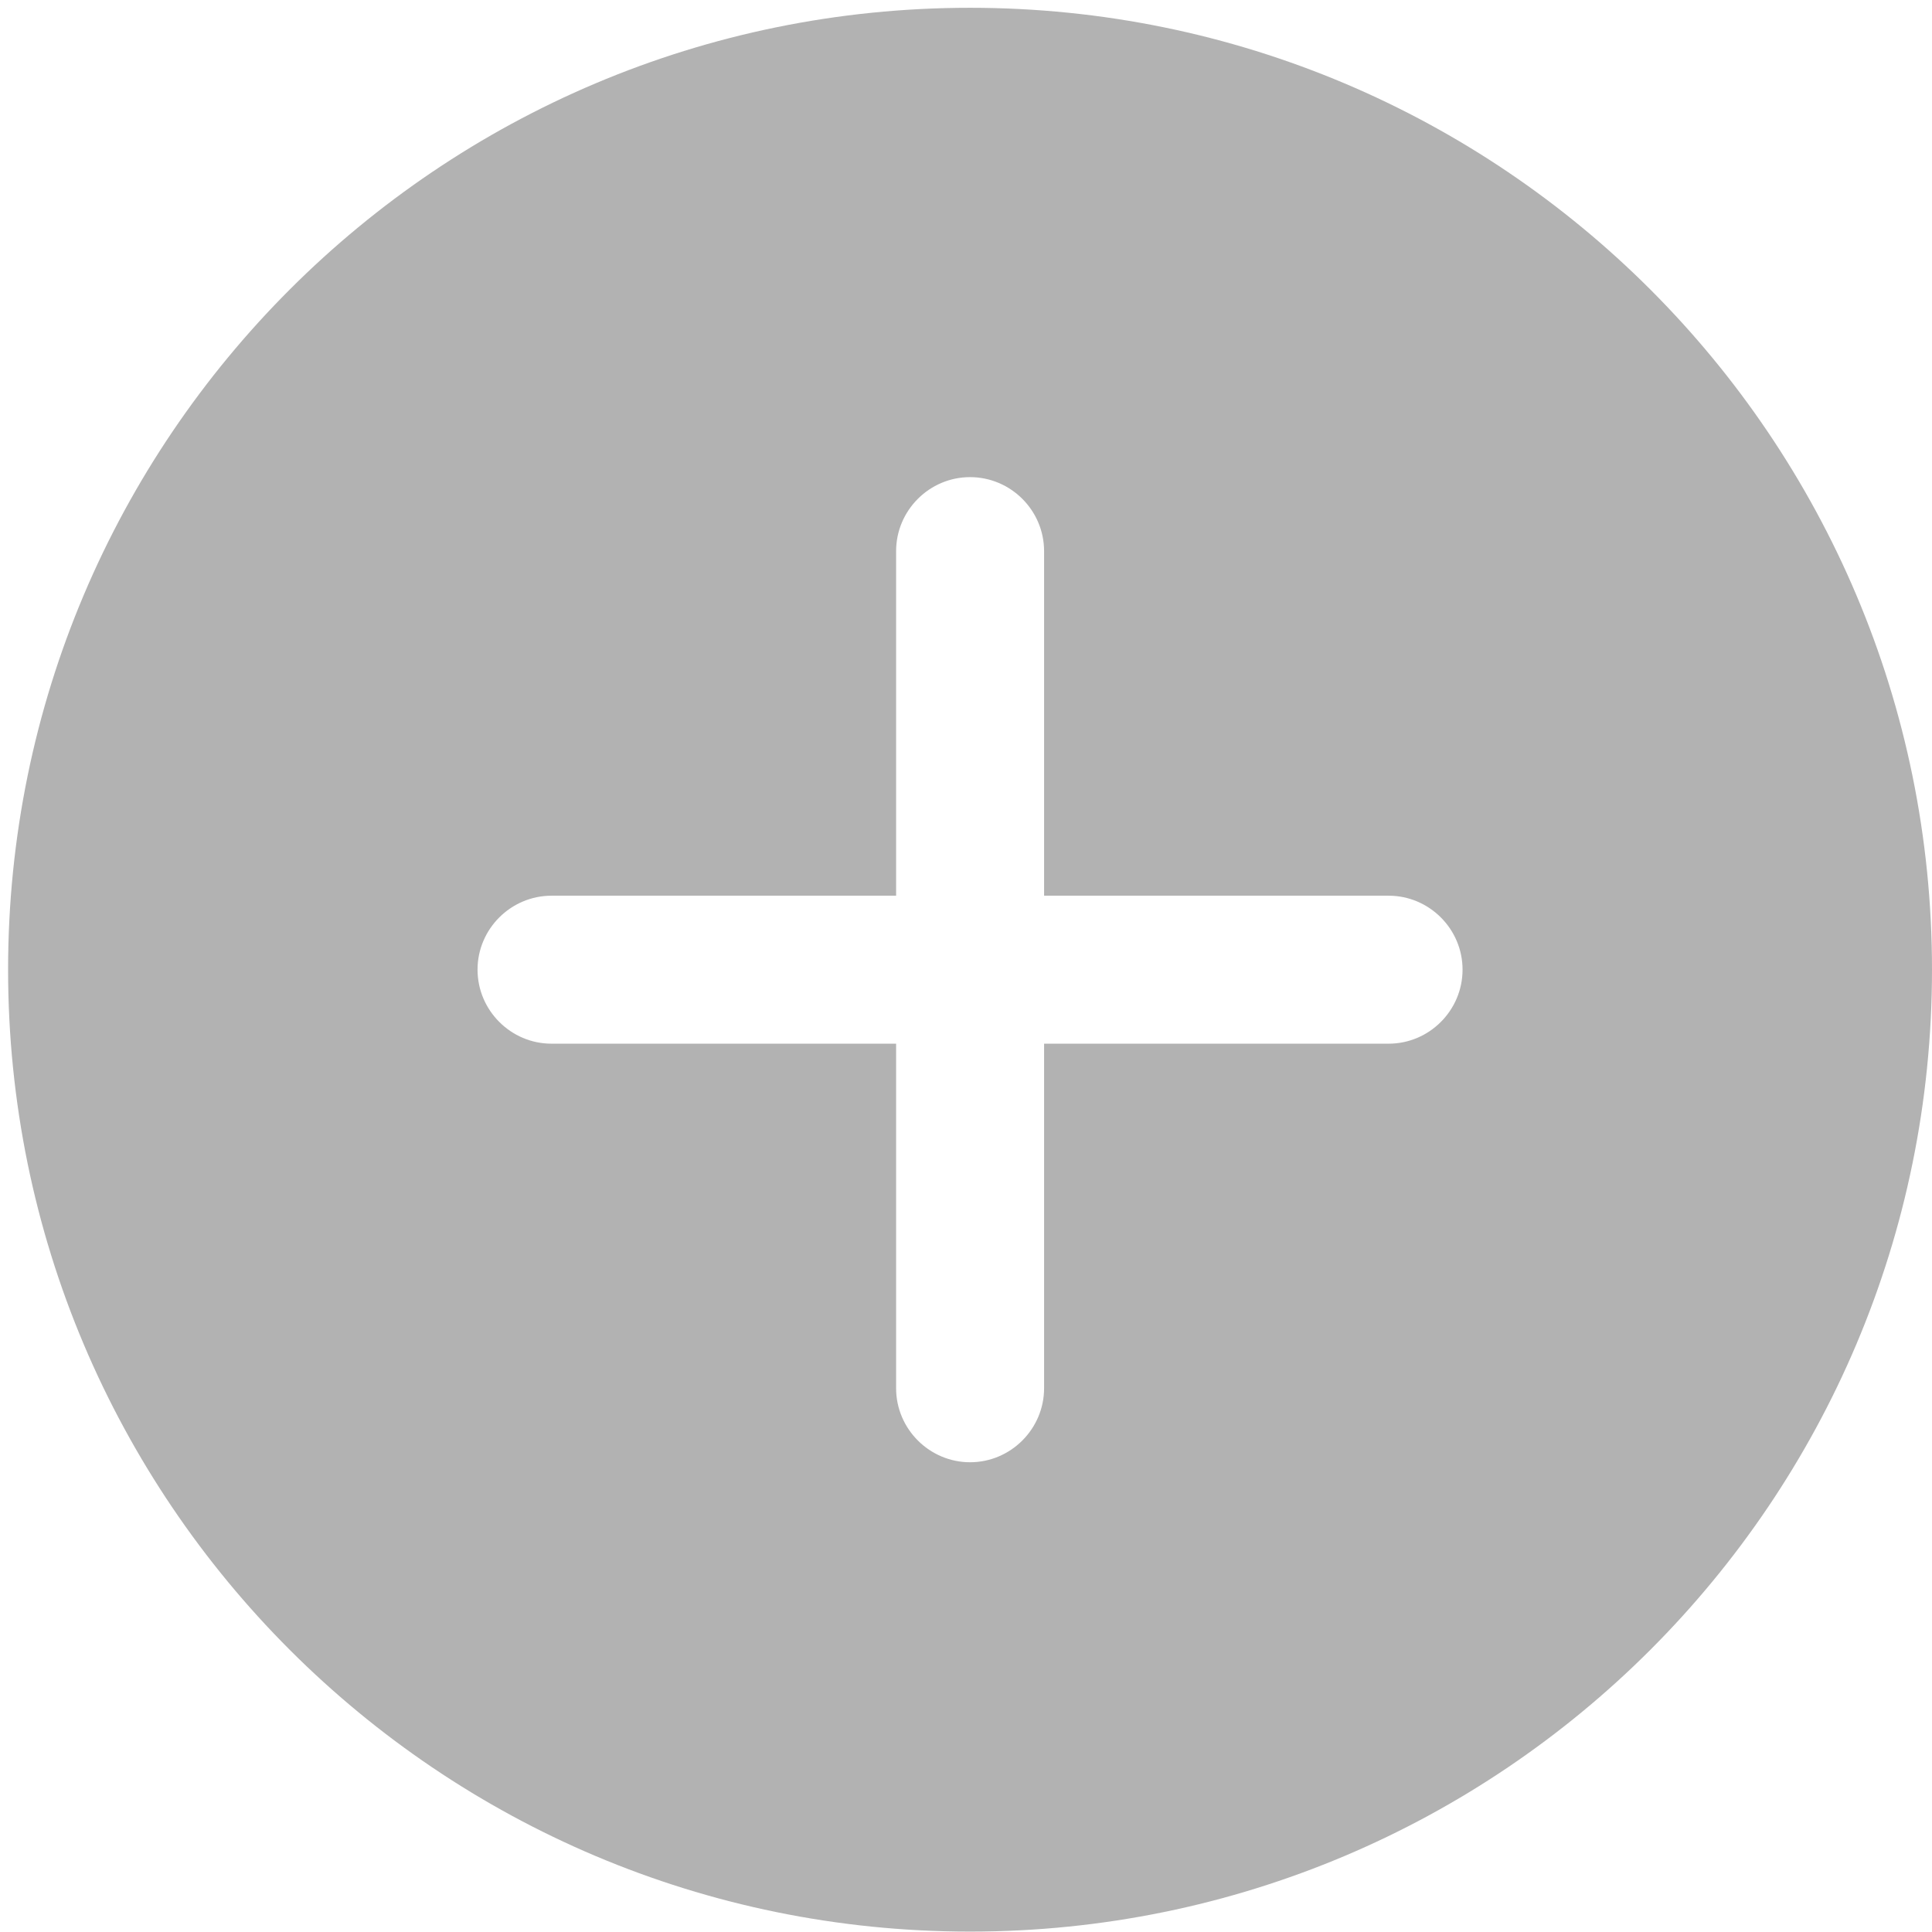 <svg version="1.2" baseProfile="tiny-ps" xmlns="http://www.w3.org/2000/svg" viewBox="0 0 191 191" width="191" height="191">
	<title>DMC PROFESSIONAL Page</title>
	<style>
		tspan { white-space:pre }
		.shp0 { opacity: 0.302;fill: #000000 } 
	</style>
	<g id="DMC PROFESSIONAL Page">
		<path id="Icon ionic-ios-add-circle" fill-rule="evenodd" class="shp0" d="M191 95.86C191 148.4 148.43 190.96 95.9 190.96C43.37 190.96 0.8 148.4 0.8 95.86C0.8 43.33 43.37 0.77 95.9 0.77C148.43 0.77 191 43.33 191 95.86ZM144.59 95.86C144.59 91.84 141.3 88.55 137.28 88.55L103.22 88.55L103.22 54.49C103.22 50.46 99.93 47.17 95.9 47.17C91.88 47.17 88.59 50.46 88.59 54.49L88.59 88.55L54.53 88.55C50.5 88.55 47.21 91.84 47.21 95.86C47.21 97.87 48.03 99.7 49.36 101.03C50.69 102.36 52.51 103.18 54.53 103.18L88.59 103.18L88.59 137.24C88.59 139.25 89.41 141.08 90.74 142.41C92.06 143.73 93.89 144.56 95.9 144.56C99.93 144.56 103.22 141.26 103.22 137.24L103.22 103.18L137.28 103.18C141.3 103.18 144.59 99.89 144.59 95.86Z" />
	</g>
</svg>